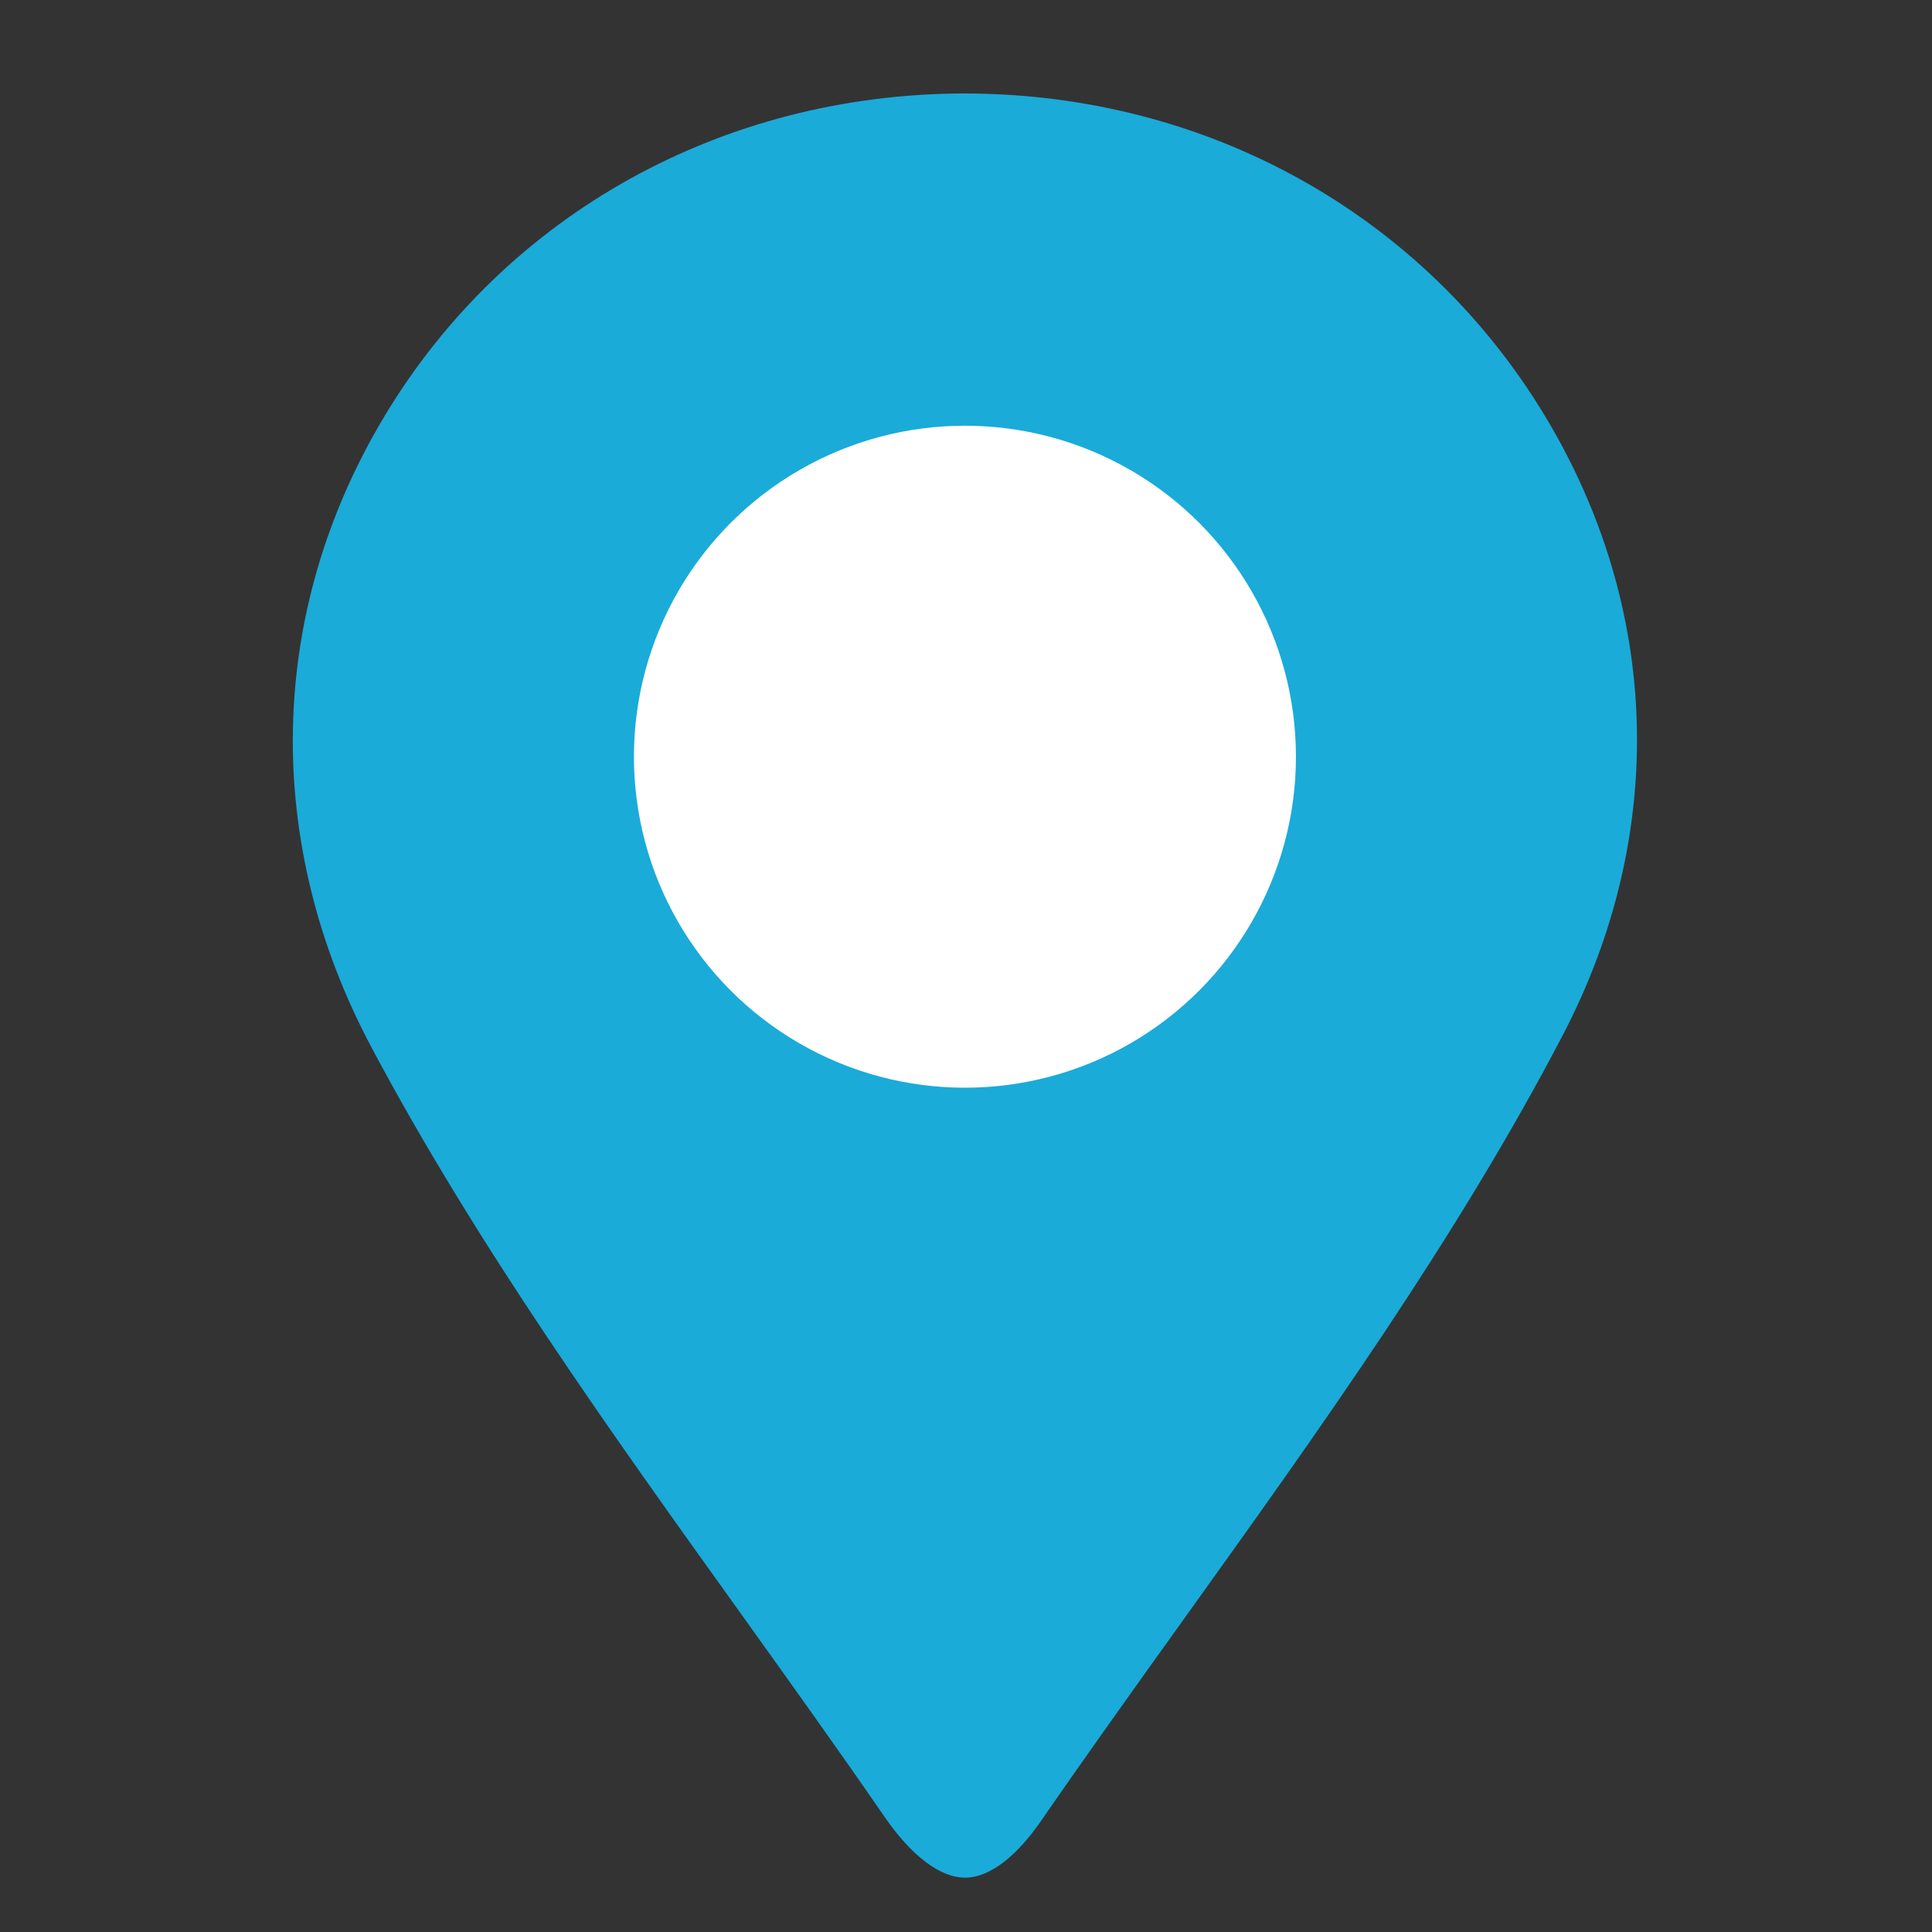 <?xml version="1.0" encoding="utf-8"?>
<!-- Generator: Adobe Illustrator 16.0.0, SVG Export Plug-In . SVG Version: 6.00 Build 0)  -->
<!DOCTYPE svg PUBLIC "-//W3C//DTD SVG 1.1//EN" "http://www.w3.org/Graphics/SVG/1.1/DTD/svg11.dtd">
<svg version="1.1" id="Calque_1" xmlns="http://www.w3.org/2000/svg" xmlns:xlink="http://www.w3.org/1999/xlink" x="0px" y="0px"
	 width="40px" height="40px" viewBox="0 0 40 40" enable-background="new 0 0 40 40" xml:space="preserve">
<rect x="0" y="0" width="40" height="40" fill="#333333" stroke="none"/>
<g>
	<g>
		<path fill="#1AABD9" d="M19.982,38.875c-0.517,0-1.11-0.449-1.67-1.262c-0.984-1.428-1.996-2.84-3.007-4.252
			c-2.681-3.739-5.452-7.611-7.616-11.68C5.428,17.43,5.528,12.664,7.964,8.611c2.513-4.18,7.007-6.676,12.027-6.676
			c5.003,0.012,9.47,2.502,11.987,6.662c2.412,3.988,2.551,8.663,0.383,12.824c-2.192,4.204-5.049,8.19-7.813,12.048
			c-1.006,1.404-2.013,2.809-2.99,4.225C21.032,38.456,20.475,38.875,19.982,38.875z"/>
	</g>
</g>
<circle fill="#FFFFFF" cx="19.978" cy="15.667" r="6.853"/>
</svg>
